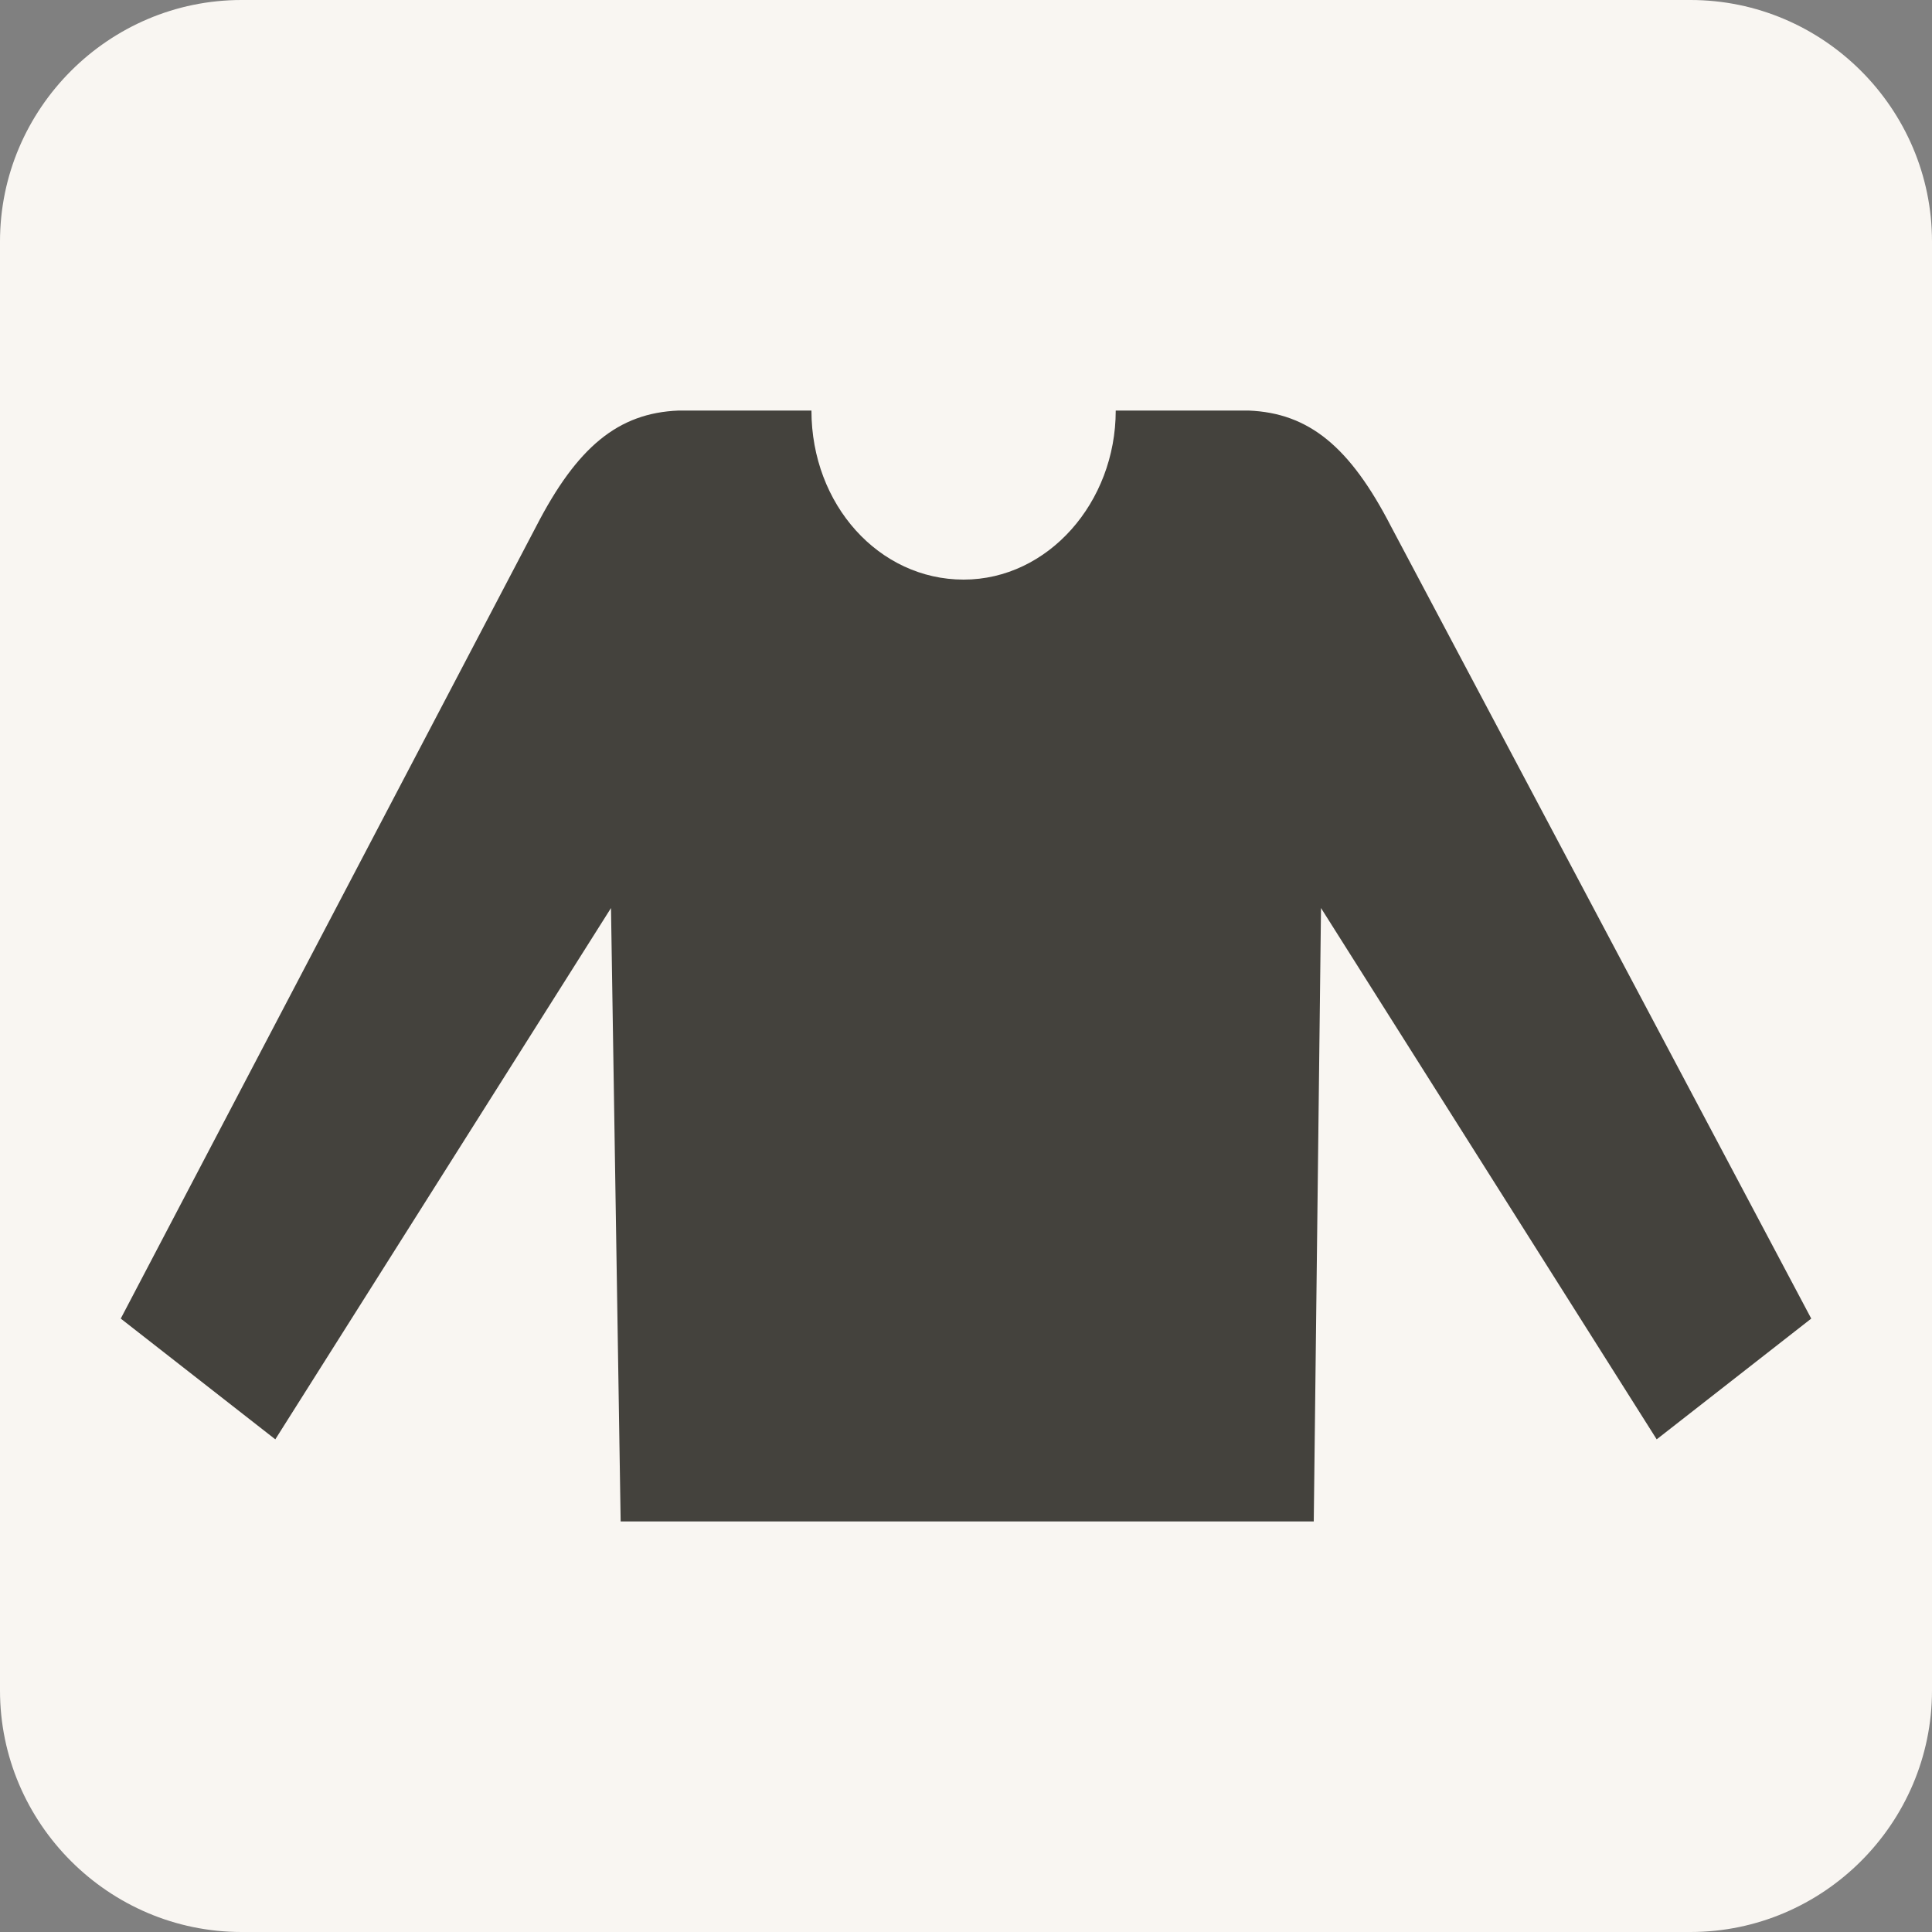 <?xml version="1.0" encoding="utf-8"?>
<!-- Generator: Adobe Illustrator 27.9.1, SVG Export Plug-In . SVG Version: 6.00 Build 0)  -->
<svg version="1.1" id="レイヤー_1" xmlns="http://www.w3.org/2000/svg" xmlns:xlink="http://www.w3.org/1999/xlink" x="0px"
	 y="0px" viewBox="0 0 80 80" style="enable-background:new 0 0 80 80;" xml:space="preserve">
<rect x="0" y="0" width="80" height="80" fill="#808080" stroke="none"/>
<style type="text/css">
	.st0{fill:#F9F6F2;}
	.st1{fill:#44423D;}
</style>
<g>
	<path class="st0" d="M80,70c0,5.5-4.5,10-10,10H10C4.5,80,0,75.5,0,70V10C0,4.5,4.5,0,10,0h60c5.5,0,10,4.5,10,10V70z"/>
</g>
<g>
	<path class="st1" d="M57.6,21.8c-1.7-3.3-3.4-4.7-5.9-4.8h-5.5c0,3.8-2.8,7-6.3,7s-6.3-3.1-6.3-7h-5.5c-2.5,0.1-4.2,1.5-5.9,4.8
		L5,54.6l6.4,5l13.9-22L25.7,63h28.7l0.3-25.4l13.9,22l6.4-5L57.6,21.8z"/>
</g>
</svg>
